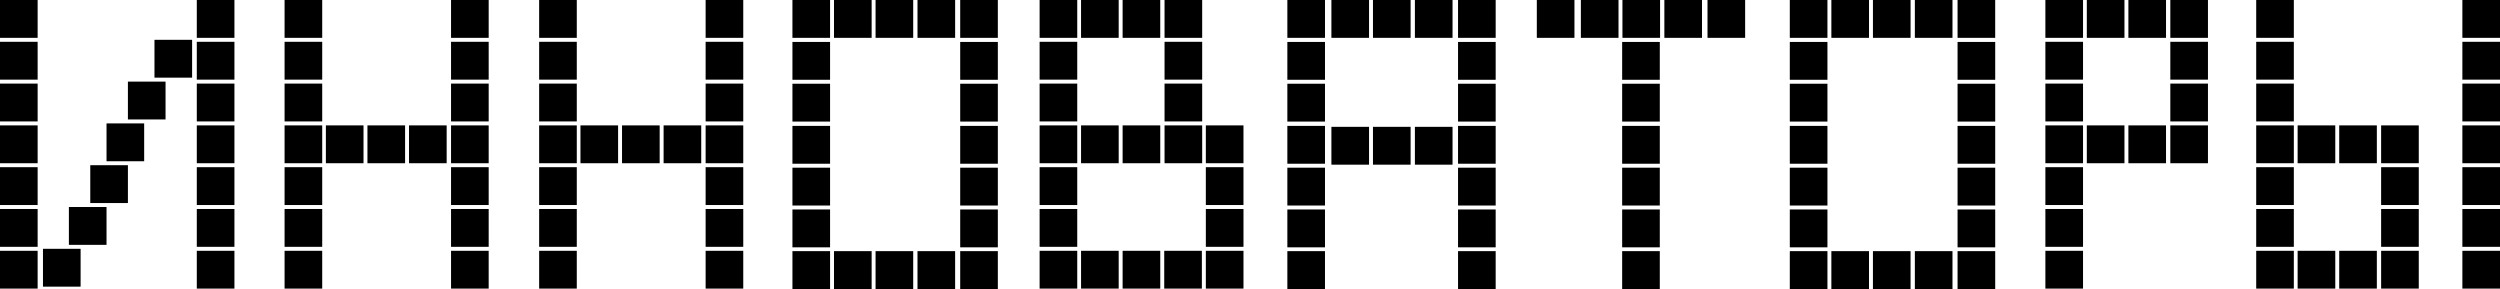 <?xml version="1.0" encoding="UTF-8"?> <svg xmlns="http://www.w3.org/2000/svg" width="1289" height="149" viewBox="0 0 1289 149" fill="none"> <g clip-path="url(#clip0_27_468)"> <path d="M19.404 0H0V19.51H19.404V0Z" fill="black"></path> <path d="M19.404 21.552H0V41.062H19.404V21.552Z" fill="black"></path> <path d="M19.404 43.1H0V62.61H19.404V43.1Z" fill="black"></path> <path d="M19.404 64.652H0V84.162H19.404V64.652Z" fill="black"></path> <path d="M19.404 86.2H0V105.71H19.404V86.2Z" fill="black"></path> <path d="M19.404 107.752H0V127.262H19.404V107.752Z" fill="black"></path> <path d="M19.404 129.305H0V148.815H19.404V129.305Z" fill="black"></path> <path d="M41.56 128.286H22.156V147.796H41.56V128.286Z" fill="black"></path> <path d="M54.923 106.733H35.52V126.243H54.923V106.733Z" fill="black"></path> <path d="M65.951 85.181H46.547V104.691H65.951V85.181Z" fill="black"></path> <path d="M74.33 63.629H54.926V83.139H74.33V63.629Z" fill="black"></path> <path d="M85.353 42.081H65.949V61.591H85.353V42.081Z" fill="black"></path> <path d="M99.052 20.528H79.648V40.038H99.052V20.528Z" fill="black"></path> <path d="M120.873 0H101.469V19.51H120.873V0Z" fill="black"></path> <path d="M120.873 21.552H101.469V41.062H120.873V21.552Z" fill="black"></path> <path d="M120.873 43.1H101.469V62.61H120.873V43.1Z" fill="black"></path> <path d="M120.873 64.652H101.469V84.162H120.873V64.652Z" fill="black"></path> <path d="M120.873 86.2H101.469V105.71H120.873V86.2Z" fill="black"></path> <path d="M120.873 107.752H101.469V127.262H120.873V107.752Z" fill="black"></path> <path d="M120.873 129.305H101.469V148.815H120.873V129.305Z" fill="black"></path> <path d="M166.131 0H146.727V19.51H166.131V0Z" fill="black"></path> <path d="M166.131 21.552H146.727V41.062H166.131V21.552Z" fill="black"></path> <path d="M166.131 43.1H146.727V62.61H166.131V43.1Z" fill="black"></path> <path d="M166.131 64.652H146.727V84.162H166.131V64.652Z" fill="black"></path> <path d="M166.131 86.2H146.727V105.71H166.131V86.2Z" fill="black"></path> <path d="M168.023 64.65V84.16H187.427V64.65H168.023Z" fill="black"></path> <path d="M189.457 64.653V84.163H208.861V64.653H189.457Z" fill="black"></path> <path d="M210.891 64.651V84.161H230.295V64.651H210.891Z" fill="black"></path> <path d="M166.131 107.752H146.727V127.262H166.131V107.752Z" fill="black"></path> <path d="M166.131 129.305H146.727V148.815H166.131V129.305Z" fill="black"></path> <path d="M251.963 0H232.559V19.51H251.963V0Z" fill="black"></path> <path d="M251.963 21.552H232.559V41.062H251.963V21.552Z" fill="black"></path> <path d="M251.963 43.1H232.559V62.61H251.963V43.1Z" fill="black"></path> <path d="M251.963 64.652H232.559V84.162H251.963V64.652Z" fill="black"></path> <path d="M251.963 86.2H232.559V105.71H251.963V86.2Z" fill="black"></path> <path d="M251.963 107.752H232.559V127.262H251.963V107.752Z" fill="black"></path> <path d="M251.963 129.305H232.559V148.815H251.963V129.305Z" fill="black"></path> <path d="M297.388 0H277.984V19.51H297.388V0Z" fill="black"></path> <path d="M297.388 21.552H277.984V41.062H297.388V21.552Z" fill="black"></path> <path d="M297.388 43.1H277.984V62.61H297.388V43.1Z" fill="black"></path> <path d="M297.388 64.652H277.984V84.162H297.388V64.652Z" fill="black"></path> <path d="M297.388 86.2H277.984V105.71H297.388V86.2Z" fill="black"></path> <path d="M299.285 64.651V84.161H318.689V64.651H299.285Z" fill="black"></path> <path d="M320.719 64.654V84.164H340.123V64.654H320.719Z" fill="black"></path> <path d="M342.152 64.652V84.162H361.556V64.652H342.152Z" fill="black"></path> <path d="M408.578 0.003V19.513H427.982V0.003H408.578Z" fill="black"></path> <path d="M430.012 0.001V19.511H449.416V0.001H430.012Z" fill="black"></path> <path d="M451.445 -0.001V19.509H470.849V-0.001H451.445Z" fill="black"></path> <path d="M473.062 0.001V19.511H492.466V0.001H473.062Z" fill="black"></path> <path d="M557.387 -0V19.51H576.791V-0H557.387Z" fill="black"></path> <path d="M578.82 0.003V19.513H598.224V0.003H578.82Z" fill="black"></path> <path d="M600.438 -0V19.51H619.841V-0H600.438Z" fill="black"></path> <path d="M686.473 0.001V19.511H705.877V0.001H686.473Z" fill="black"></path> <path d="M707.906 -0.001V19.509H727.31V-0.001H707.906Z" fill="black"></path> <path d="M729.523 0.001V19.511H748.927V0.001H729.523Z" fill="black"></path> <path d="M686.473 65.396V84.906H705.877V65.396H686.473Z" fill="black"></path> <path d="M707.906 65.394V84.904H727.31V65.394H707.906Z" fill="black"></path> <path d="M729.523 65.396V84.906H748.927V65.396H729.523Z" fill="black"></path> <path d="M557.391 64.652V84.162H576.795V64.652H557.391Z" fill="black"></path> <path d="M578.824 64.654V84.164H598.228V64.654H578.824Z" fill="black"></path> <path d="M557.391 129.304V148.813H576.795V129.304H557.391Z" fill="black"></path> <path d="M578.824 129.306V148.816H598.228V129.306H578.824Z" fill="black"></path> <path d="M600.277 129.306V148.816H619.681V129.306H600.277Z" fill="black"></path> <path d="M600.441 64.652V84.162H619.845V64.652H600.441Z" fill="black"></path> <path d="M621.73 64.65V84.16H641.134V64.65H621.73Z" fill="black"></path> <path d="M408.58 127.521L427.984 127.521L427.984 108.011L408.58 108.012L408.58 127.521Z" fill="black"></path> <path d="M408.58 149L427.984 149L427.984 129.49L408.58 129.49L408.58 149Z" fill="black"></path> <path d="M408.58 105.968L427.984 105.968L427.984 86.458L408.58 86.458L408.58 105.968Z" fill="black"></path> <path d="M408.58 84.419L427.984 84.419L427.984 64.909L408.58 64.909L408.58 84.419Z" fill="black"></path> <path d="M408.58 62.683L427.984 62.683L427.984 43.173L408.58 43.173L408.58 62.683Z" fill="black"></path> <path d="M408.58 41.134L427.984 41.134L427.984 21.624L408.58 21.624L408.58 41.134Z" fill="black"></path> <path d="M663.762 0.001V19.511H683.166V0.001H663.762Z" fill="black"></path> <path d="M663.76 127.521L683.164 127.521L683.164 108.011L663.76 108.012L663.76 127.521Z" fill="black"></path> <path d="M663.76 149L683.164 149L683.164 129.49L663.76 129.49L663.76 149Z" fill="black"></path> <path d="M663.76 105.968L683.164 105.968L683.164 86.458L663.76 86.458L663.76 105.968Z" fill="black"></path> <path d="M663.76 84.419L683.164 84.419L683.164 64.909L663.76 64.909L663.76 84.419Z" fill="black"></path> <path d="M663.76 62.683L683.164 62.683L683.164 43.173L663.76 43.173L663.76 62.683Z" fill="black"></path> <path d="M663.76 41.134L683.164 41.134L683.164 21.624L663.76 21.624L663.76 41.134Z" fill="black"></path> <path d="M836.385 127.521L855.789 127.521L855.789 108.011L836.385 108.012L836.385 127.521Z" fill="black"></path> <path d="M836.385 149L855.789 149L855.789 129.49L836.385 129.49L836.385 149Z" fill="black"></path> <path d="M836.385 105.968L855.789 105.968L855.789 86.458L836.385 86.458L836.385 105.968Z" fill="black"></path> <path d="M836.385 84.419L855.789 84.419L855.789 64.909L836.385 64.909L836.385 84.419Z" fill="black"></path> <path d="M836.385 62.683L855.789 62.683L855.789 43.173L836.385 43.173L836.385 62.683Z" fill="black"></path> <path d="M836.385 41.134L855.789 41.134L855.789 21.624L836.385 21.624L836.385 41.134Z" fill="black"></path> <path d="M751.766 -0.002V19.508H771.17V-0.002H751.766Z" fill="black"></path> <path d="M815.098 0.003V19.513H834.502V0.003H815.098Z" fill="black"></path> <path d="M836.531 0.001V19.511H855.935V0.001H836.531Z" fill="black"></path> <path d="M858.145 0.003V19.513H877.549V0.003H858.145Z" fill="black"></path> <path d="M792.383 0.003V19.513H811.787V0.003H792.383Z" fill="black"></path> <path d="M880.391 -0V19.51H899.795V-0H880.391Z" fill="black"></path> <path d="M751.764 127.521L771.168 127.521L771.168 108.011L751.764 108.012L751.764 127.521Z" fill="black"></path> <path d="M751.764 149L771.168 149L771.168 129.49L751.764 129.49L751.764 149Z" fill="black"></path> <path d="M751.764 105.968L771.168 105.968L771.168 86.458L751.764 86.458L751.764 105.968Z" fill="black"></path> <path d="M751.764 84.419L771.168 84.419L771.168 64.909L751.764 64.909L751.764 84.419Z" fill="black"></path> <path d="M751.764 62.683L771.168 62.683L771.168 43.173L751.764 43.173L751.764 62.683Z" fill="black"></path> <path d="M751.764 41.134L771.168 41.134L771.168 21.624L751.764 21.624L751.764 41.134Z" fill="black"></path> <path d="M495.078 0.002V19.512H514.482V0.002H495.078Z" fill="black"></path> <path d="M495.08 127.521L514.484 127.521L514.484 108.011L495.08 108.012L495.08 127.521Z" fill="black"></path> <path d="M495.08 149L514.484 149L514.484 129.49L495.08 129.49L495.08 149Z" fill="black"></path> <path d="M495.08 105.968L514.484 105.968L514.484 86.458L495.08 86.458L495.08 105.968Z" fill="black"></path> <path d="M495.08 84.419L514.484 84.419L514.484 64.909L495.08 64.909L495.08 84.419Z" fill="black"></path> <path d="M495.08 62.683L514.484 62.683L514.484 43.173L495.08 43.173L495.08 62.683Z" fill="black"></path> <path d="M495.08 41.134L514.484 41.134L514.484 21.624L495.08 21.624L495.08 41.134Z" fill="black"></path> <path d="M430.012 129.488V148.998H449.416V129.488H430.012Z" fill="black"></path> <path d="M451.445 129.486V148.996H470.849V129.486H451.445Z" fill="black"></path> <path d="M473.059 129.488V148.998H492.463V129.488H473.059Z" fill="black"></path> <path d="M922.82 0.002V19.512H942.224V0.002H922.82Z" fill="black"></path> <path d="M944.254 -0V19.51H963.658V-0H944.254Z" fill="black"></path> <path d="M965.688 -0.002V19.508H985.091V-0.002H965.688Z" fill="black"></path> <path d="M987.301 -0V19.51H1006.7V-0H987.301Z" fill="black"></path> <path d="M922.823 127.521L942.227 127.521L942.227 108.011L922.823 108.012L922.823 127.521Z" fill="black"></path> <path d="M922.823 149L942.227 149L942.227 129.49L922.823 129.49L922.823 149Z" fill="black"></path> <path d="M922.823 105.968L942.227 105.968L942.227 86.458L922.823 86.458L922.823 105.968Z" fill="black"></path> <path d="M922.823 84.419L942.227 84.419L942.227 64.909L922.823 64.909L922.823 84.419Z" fill="black"></path> <path d="M922.823 62.683L942.227 62.683L942.227 43.173L922.823 43.173L922.823 62.683Z" fill="black"></path> <path d="M922.823 41.134L942.227 41.134L942.227 21.624L922.823 21.624L922.823 41.134Z" fill="black"></path> <path d="M1009.32 0.002V19.512H1028.72V0.002H1009.32Z" fill="black"></path> <path d="M1009.32 127.521L1028.73 127.521L1028.73 108.011L1009.32 108.012L1009.32 127.521Z" fill="black"></path> <path d="M1009.32 149L1028.73 149L1028.73 129.49L1009.32 129.49L1009.32 149Z" fill="black"></path> <path d="M1009.32 105.968L1028.73 105.968L1028.73 86.458L1009.32 86.458L1009.32 105.968Z" fill="black"></path> <path d="M1009.32 84.419L1028.73 84.419L1028.73 64.909L1009.32 64.909L1009.32 84.419Z" fill="black"></path> <path d="M1009.32 62.683L1028.73 62.683L1028.73 43.173L1009.32 43.173L1009.32 62.683Z" fill="black"></path> <path d="M1009.32 41.134L1028.73 41.134L1028.73 21.624L1009.32 21.624L1009.32 41.134Z" fill="black"></path> <path d="M944.25 129.487V148.997H963.654V129.487H944.25Z" fill="black"></path> <path d="M965.684 129.486V148.996H985.088V129.486H965.684Z" fill="black"></path> <path d="M987.301 129.488V148.998H1006.7V129.488H987.301Z" fill="black"></path> <path d="M297.388 107.752H277.984V127.262H297.388V107.752Z" fill="black"></path> <path d="M297.388 129.305H277.984V148.815H297.388V129.305Z" fill="black"></path> <path d="M555.427 0H536.023V19.51H555.427V0Z" fill="black"></path> <path d="M555.427 21.552H536.023V41.062H555.427V21.552Z" fill="black"></path> <path d="M555.427 43.1H536.023V62.61H555.427V43.1Z" fill="black"></path> <path d="M619.841 21.552H600.438V41.062H619.841V21.552Z" fill="black"></path> <path d="M619.841 43.1H600.438V62.61H619.841V43.1Z" fill="black"></path> <path d="M621.73 86.2V105.71H641.134V86.2H621.73Z" fill="black"></path> <path d="M641.138 107.752H621.734V127.262H641.138V107.752Z" fill="black"></path> <path d="M641.138 129.305H621.734V148.815H641.138V129.305Z" fill="black"></path> <path d="M555.427 64.652H536.023V84.162H555.427V64.652Z" fill="black"></path> <path d="M555.427 86.2H536.023V105.71H555.427V86.2Z" fill="black"></path> <path d="M555.427 107.752H536.023V127.262H555.427V107.752Z" fill="black"></path> <path d="M555.427 129.305H536.023V148.815H555.427V129.305Z" fill="black"></path> <path d="M1075.96 -0V19.51H1095.37V-0H1075.96Z" fill="black"></path> <path d="M1097.4 0.003V19.513H1116.8V0.003H1097.4Z" fill="black"></path> <path d="M1119.02 -0V19.51H1138.42V-0H1119.02Z" fill="black"></path> <path d="M1075.96 64.651V84.161H1095.37V64.651H1075.96Z" fill="black"></path> <path d="M1097.4 64.654V84.164H1116.8V64.654H1097.4Z" fill="black"></path> <path d="M1119.02 64.652V84.162H1138.42V64.652H1119.02Z" fill="black"></path> <path d="M1074.01 0H1054.6V19.51H1074.01V0Z" fill="black"></path> <path d="M1074.01 21.552H1054.6V41.062H1074.01V21.552Z" fill="black"></path> <path d="M1074.01 43.1H1054.6V62.61H1074.01V43.1Z" fill="black"></path> <path d="M1138.42 21.552H1119.02V41.062H1138.42V21.552Z" fill="black"></path> <path d="M1138.42 43.1H1119.02V62.61H1138.42V43.1Z" fill="black"></path> <path d="M1074.01 64.652H1054.6V84.162H1074.01V64.652Z" fill="black"></path> <path d="M1074.01 86.2H1054.6V105.71H1074.01V86.2Z" fill="black"></path> <path d="M1074.01 107.752H1054.6V127.262H1074.01V107.752Z" fill="black"></path> <path d="M1074.01 129.305H1054.6V148.815H1074.01V129.305Z" fill="black"></path> <path d="M1204.07 148.815L1204.07 129.305L1184.66 129.305L1184.66 148.815L1204.07 148.815Z" fill="black"></path> <path d="M1225.5 148.812L1225.5 129.302L1206.1 129.302L1206.1 148.812L1225.5 148.812Z" fill="black"></path> <path d="M1247.12 148.815L1247.12 129.305L1227.71 129.305L1227.71 148.815L1247.12 148.815Z" fill="black"></path> <path d="M1204.07 84.162L1204.07 64.652L1184.66 64.652L1184.66 84.162L1204.07 84.162Z" fill="black"></path> <path d="M1225.5 84.159L1225.5 64.649L1206.1 64.649L1206.1 84.159L1225.5 84.159Z" fill="black"></path> <path d="M1247.12 84.162L1247.12 64.652L1227.71 64.652L1227.71 84.162L1247.12 84.162Z" fill="black"></path> <path d="M1182.7 129.305H1163.3V148.815H1182.7V129.305Z" fill="black"></path> <path d="M1182.7 107.752H1163.3V127.262H1182.7V107.752Z" fill="black"></path> <path d="M1182.7 86.2H1163.3V105.71H1182.7V86.2Z" fill="black"></path> <path d="M1247.12 107.752H1227.71V127.262H1247.12V107.752Z" fill="black"></path> <path d="M1247.12 86.2H1227.71V105.71H1247.12V86.2Z" fill="black"></path> <path d="M1182.7 64.652H1163.3V84.162H1182.7V64.652Z" fill="black"></path> <path d="M1182.7 43.1H1163.3V62.61H1182.7V43.1Z" fill="black"></path> <path d="M1182.7 21.552H1163.3V41.062H1182.7V21.552Z" fill="black"></path> <path d="M1182.7 0H1163.3V19.51H1182.7V0Z" fill="black"></path> <path d="M1289 129.305H1269.6V148.815H1289V129.305Z" fill="black"></path> <path d="M1289 107.752H1269.6V127.262H1289V107.752Z" fill="black"></path> <path d="M1289 86.2H1269.6V105.71H1289V86.2Z" fill="black"></path> <path d="M1289 64.652H1269.6V84.162H1289V64.652Z" fill="black"></path> <path d="M1289 43.1H1269.6V62.61H1289V43.1Z" fill="black"></path> <path d="M1289 21.552H1269.6V41.062H1289V21.552Z" fill="black"></path> <path d="M1289 0H1269.6V19.51H1289V0Z" fill="black"></path> <path d="M383.224 0H363.82V19.51H383.224V0Z" fill="black"></path> <path d="M383.224 21.552H363.82V41.062H383.224V21.552Z" fill="black"></path> <path d="M383.224 43.1H363.82V62.61H383.224V43.1Z" fill="black"></path> <path d="M383.224 64.652H363.82V84.162H383.224V64.652Z" fill="black"></path> <path d="M383.224 86.2H363.82V105.71H383.224V86.2Z" fill="black"></path> <path d="M383.224 107.752H363.82V127.262H383.224V107.752Z" fill="black"></path> <path d="M383.224 129.305H363.82V148.815H383.224V129.305Z" fill="black"></path> </g> <defs> <clipPath id="clip0_27_468"> <rect width="1289" height="149" fill="white"></rect> </clipPath> </defs> </svg> 